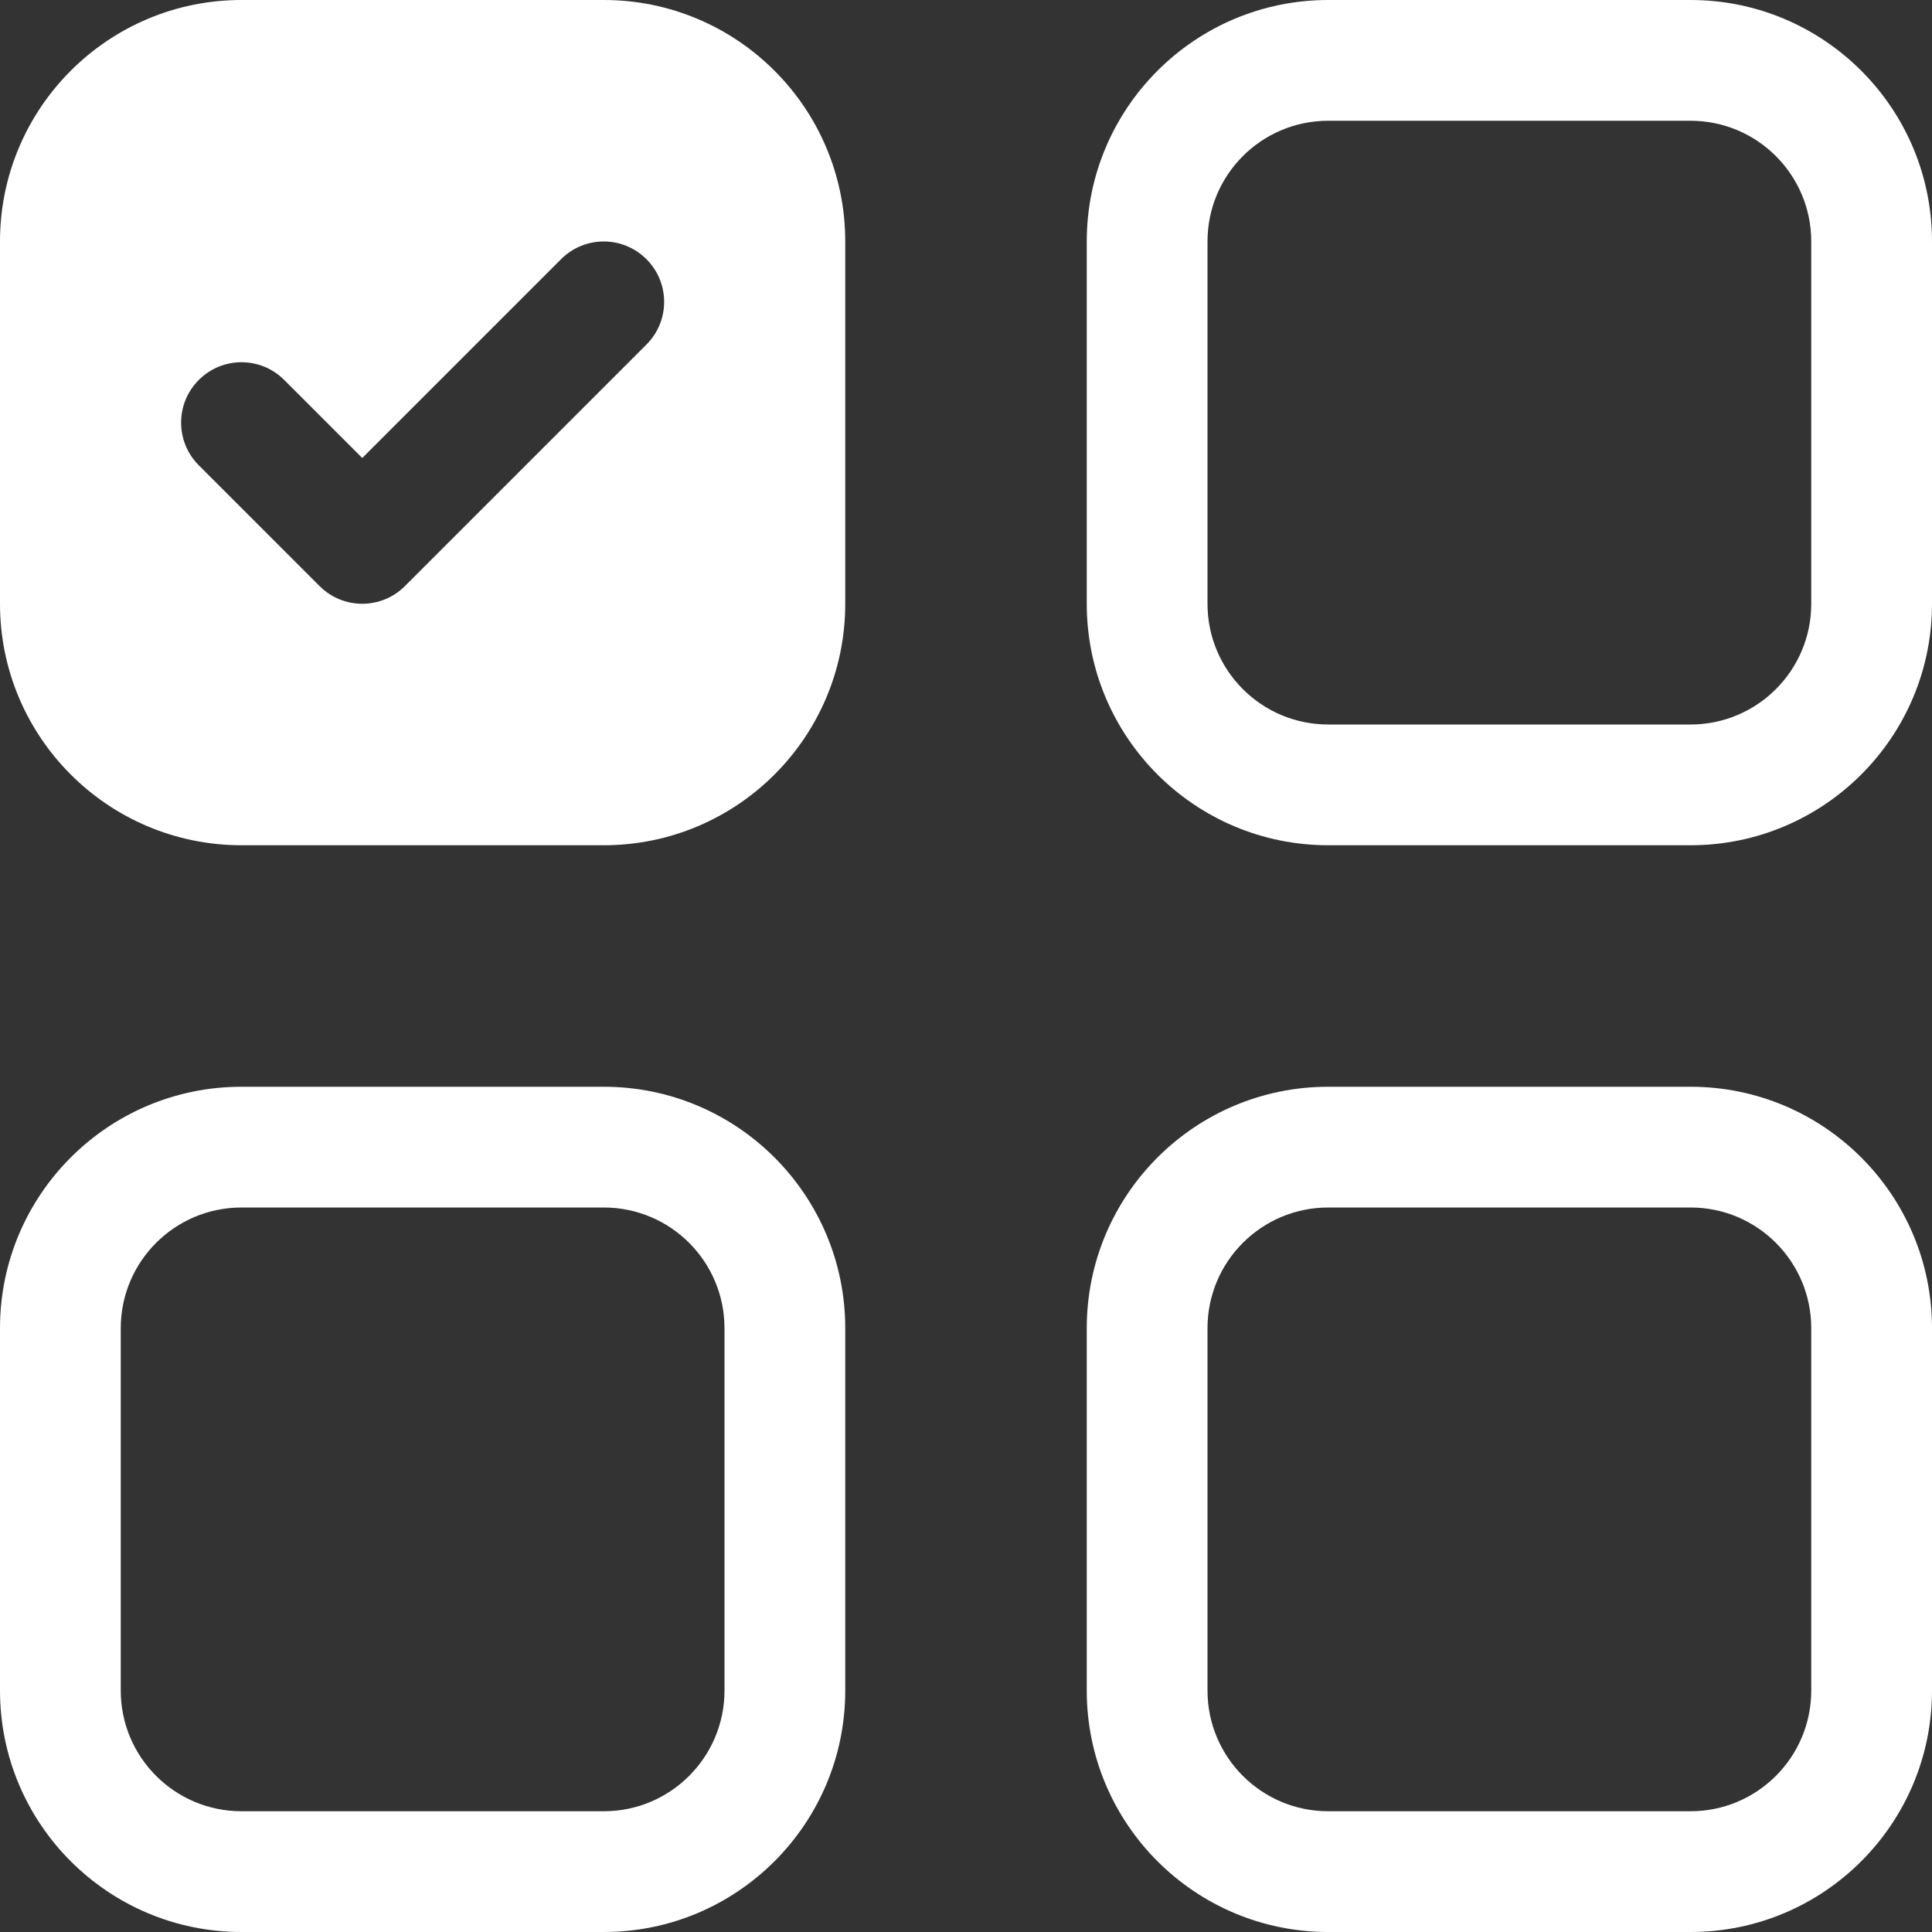 <?xml version="1.0" encoding="UTF-8"?> <svg xmlns="http://www.w3.org/2000/svg" width="32" height="32" viewBox="0 0 32 32" fill="none"><rect x="0" y="0" width="32" height="32" fill="#333333" stroke="none"/><path d="M4 20H10C11.105 20 12 20.895 12 22V28C12 29.105 11.105 30 10 30H4C2.895 30 2 29.105 2 28V22C2 20.895 2.895 20 4 20ZM22 2H28C29.105 2 30 2.895 30 4V10C30 11.105 29.105 12 28 12H22C20.895 12 20 11.105 20 10V4C20 2.895 20.895 2 22 2ZM22 20C20.895 20 20 20.895 20 22V28C20 29.105 20.895 30 22 30H28C29.105 30 30 29.105 30 28V22C30 20.895 29.105 20 28 20H22ZM22 0C19.791 0 18 1.791 18 4V10C18 12.209 19.791 14 22 14H28C30.209 14 32 12.209 32 10V4C32 1.791 30.209 0 28 0H22ZM4 18C1.791 18 0 19.791 0 22V28C0 30.209 1.791 32 4 32H10C12.209 32 14 30.209 14 28V22C14 19.791 12.209 18 10 18H4ZM18 22C18 19.791 19.791 18 22 18H28C30.209 18 32 19.791 32 22V28C32 30.209 30.209 32 28 32H22C19.791 32 18 30.209 18 28V22Z" fill="white"></path><path d="M0 4C0 1.791 1.791 0 4 0H10C12.209 0 14 1.791 14 4V10C14 12.209 12.209 14 10 14H4C1.791 14 0 12.209 0 10V4ZM10.707 5.707C11.098 5.317 11.098 4.683 10.707 4.293C10.317 3.902 9.683 3.902 9.293 4.293L6 7.586L4.707 6.293C4.317 5.902 3.683 5.902 3.293 6.293C2.902 6.683 2.902 7.317 3.293 7.707L5.293 9.707C5.683 10.098 6.317 10.098 6.707 9.707L10.707 5.707Z" fill="white"></path></svg> 